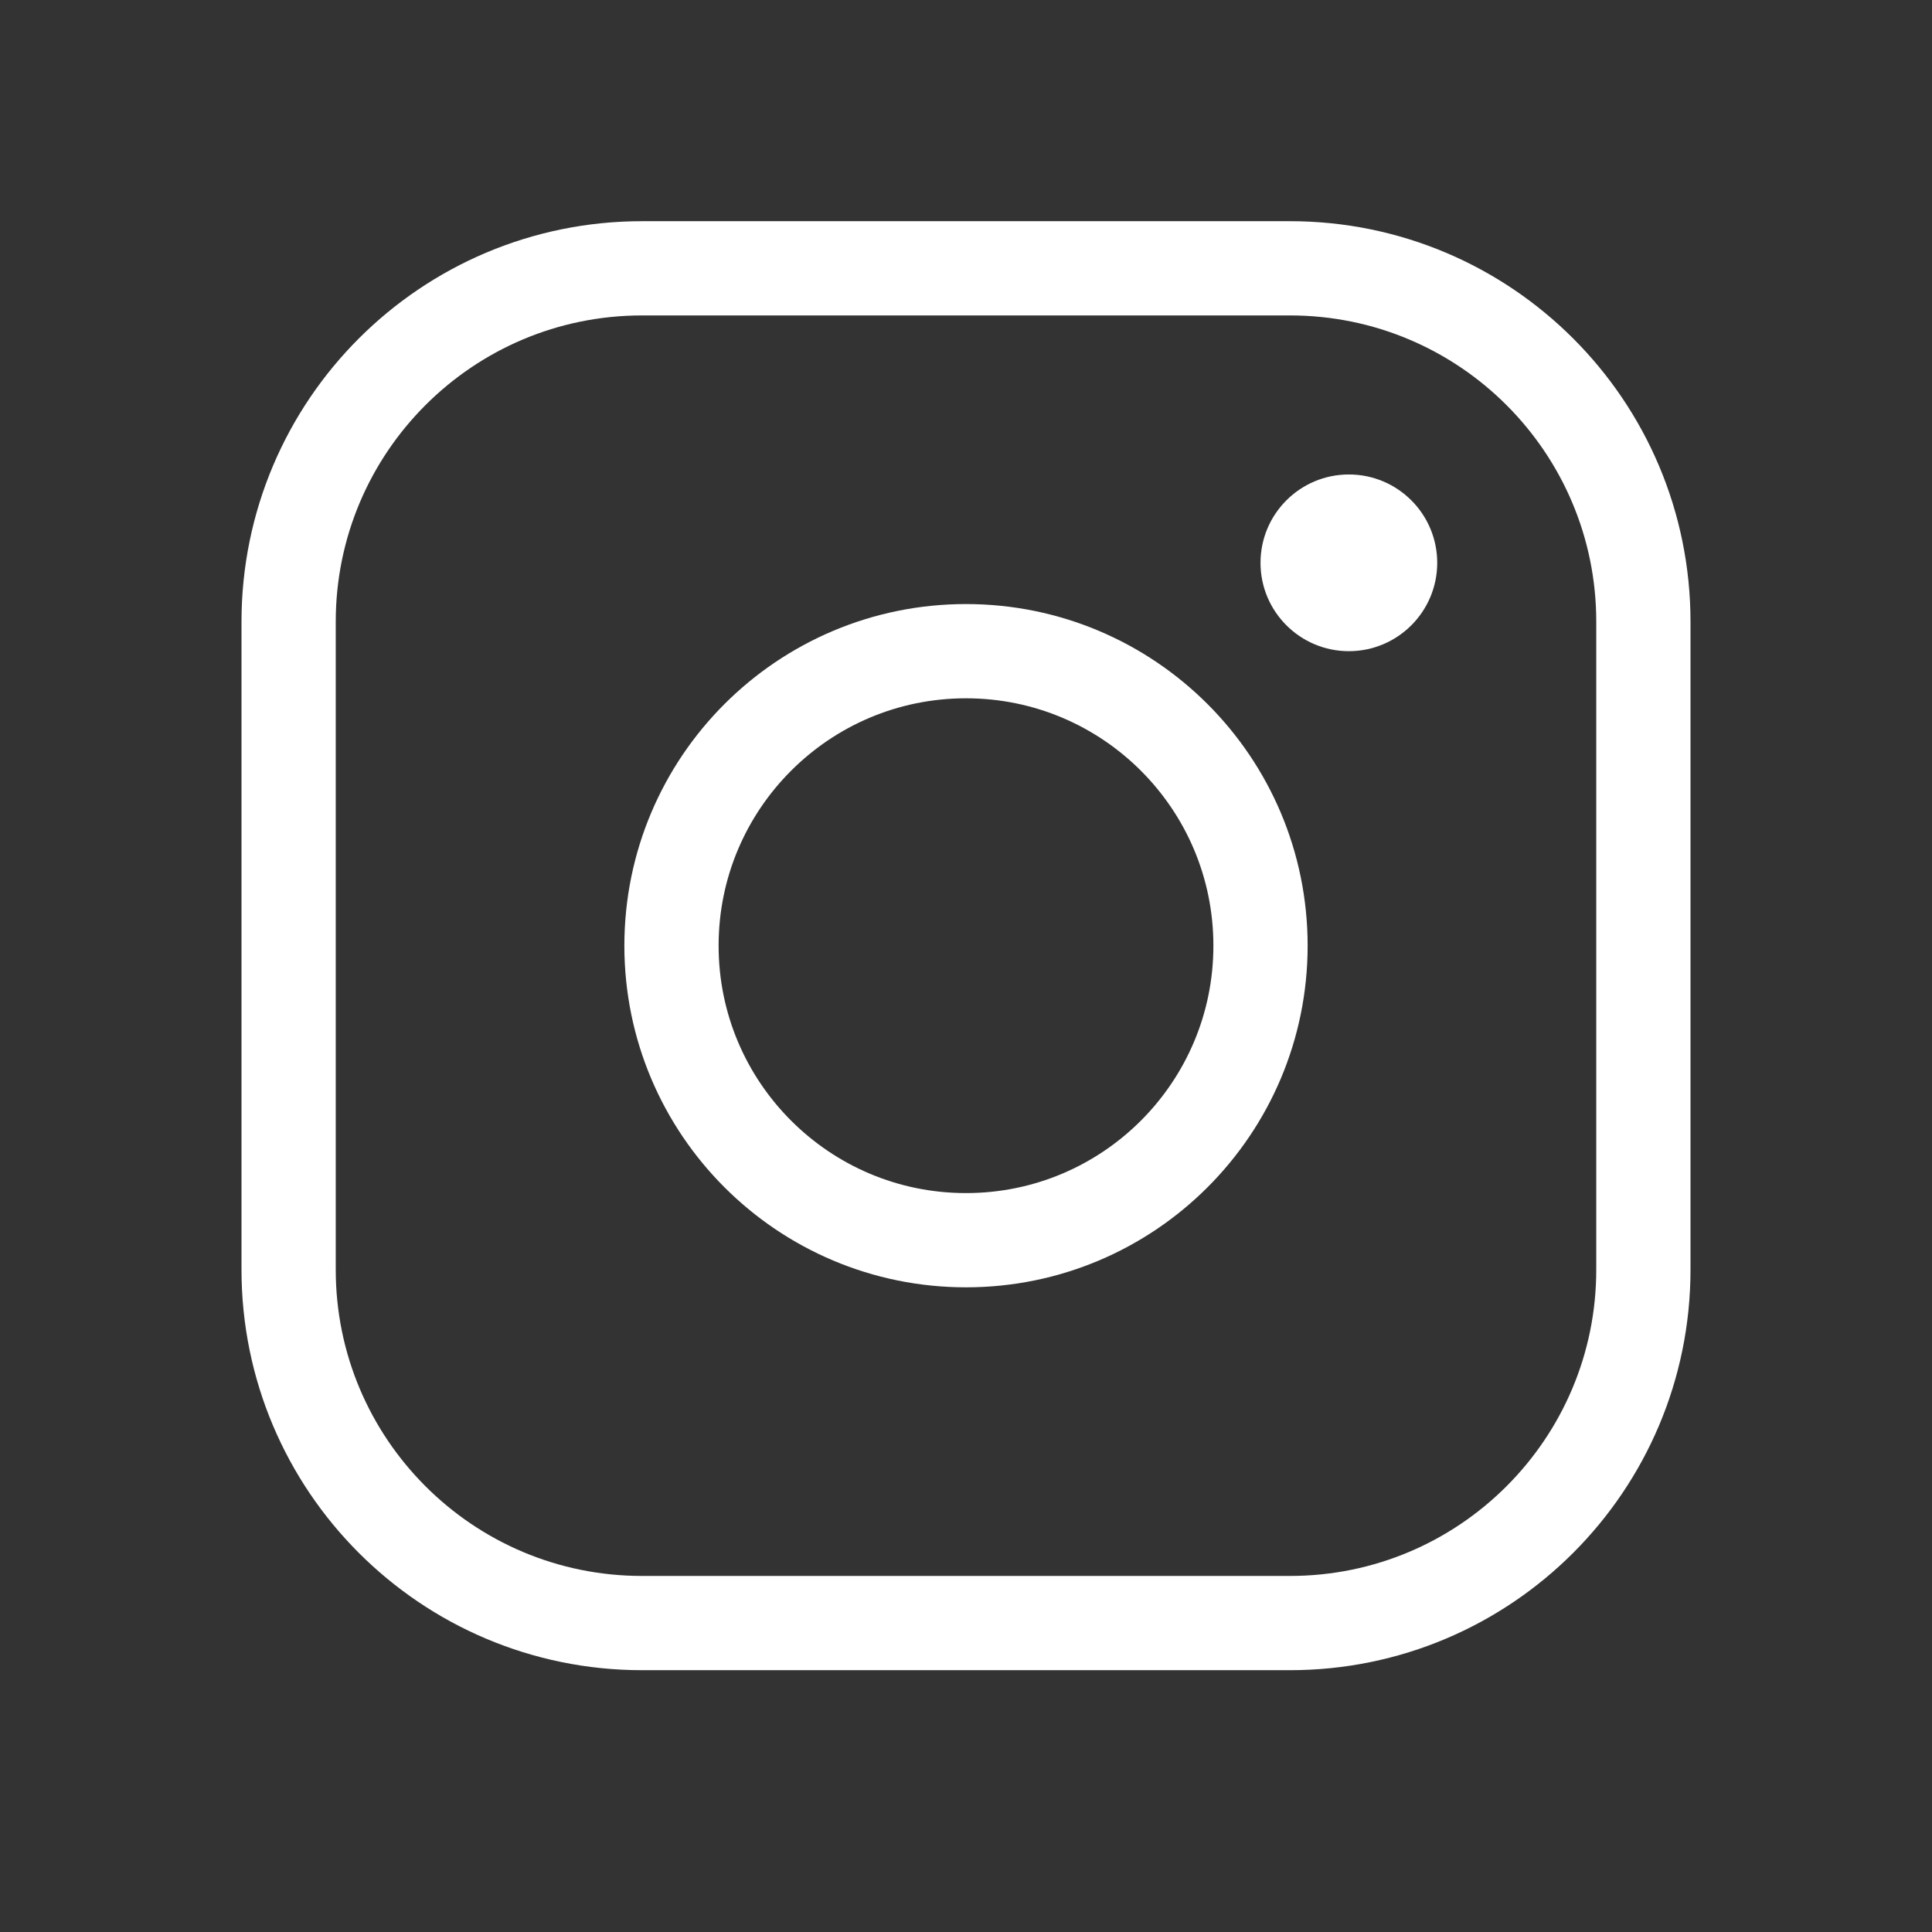 <svg width="41" height="41" viewBox="0 0 41 41" fill="none" xmlns="http://www.w3.org/2000/svg">
<rect x="0" y="0" width="41" height="41" fill="#333333" stroke="none"/>
<path d="M20.5 26.319C23.952 26.319 26.75 23.52 26.75 20.069C26.75 16.617 23.952 13.819 20.5 13.819C17.048 13.819 14.25 16.617 14.25 20.069C14.25 23.52 17.048 26.319 20.5 26.319Z" stroke="white" stroke-width="2" stroke-miterlimit="10"/>
<path d="M27.375 5.694H13.625C9.483 5.694 6.125 9.051 6.125 13.194V26.944C6.125 31.086 9.483 34.444 13.625 34.444H27.375C31.517 34.444 34.875 31.086 34.875 26.944V13.194C34.875 9.051 31.517 5.694 27.375 5.694Z" stroke="white" stroke-width="2" stroke-linecap="round" stroke-linejoin="round"/>
<path d="M28.625 13.819C29.66 13.819 30.5 12.979 30.5 11.944C30.5 10.908 29.66 10.069 28.625 10.069C27.59 10.069 26.75 10.908 26.75 11.944C26.75 12.979 27.59 13.819 28.625 13.819Z" fill="white"/>
</svg>

